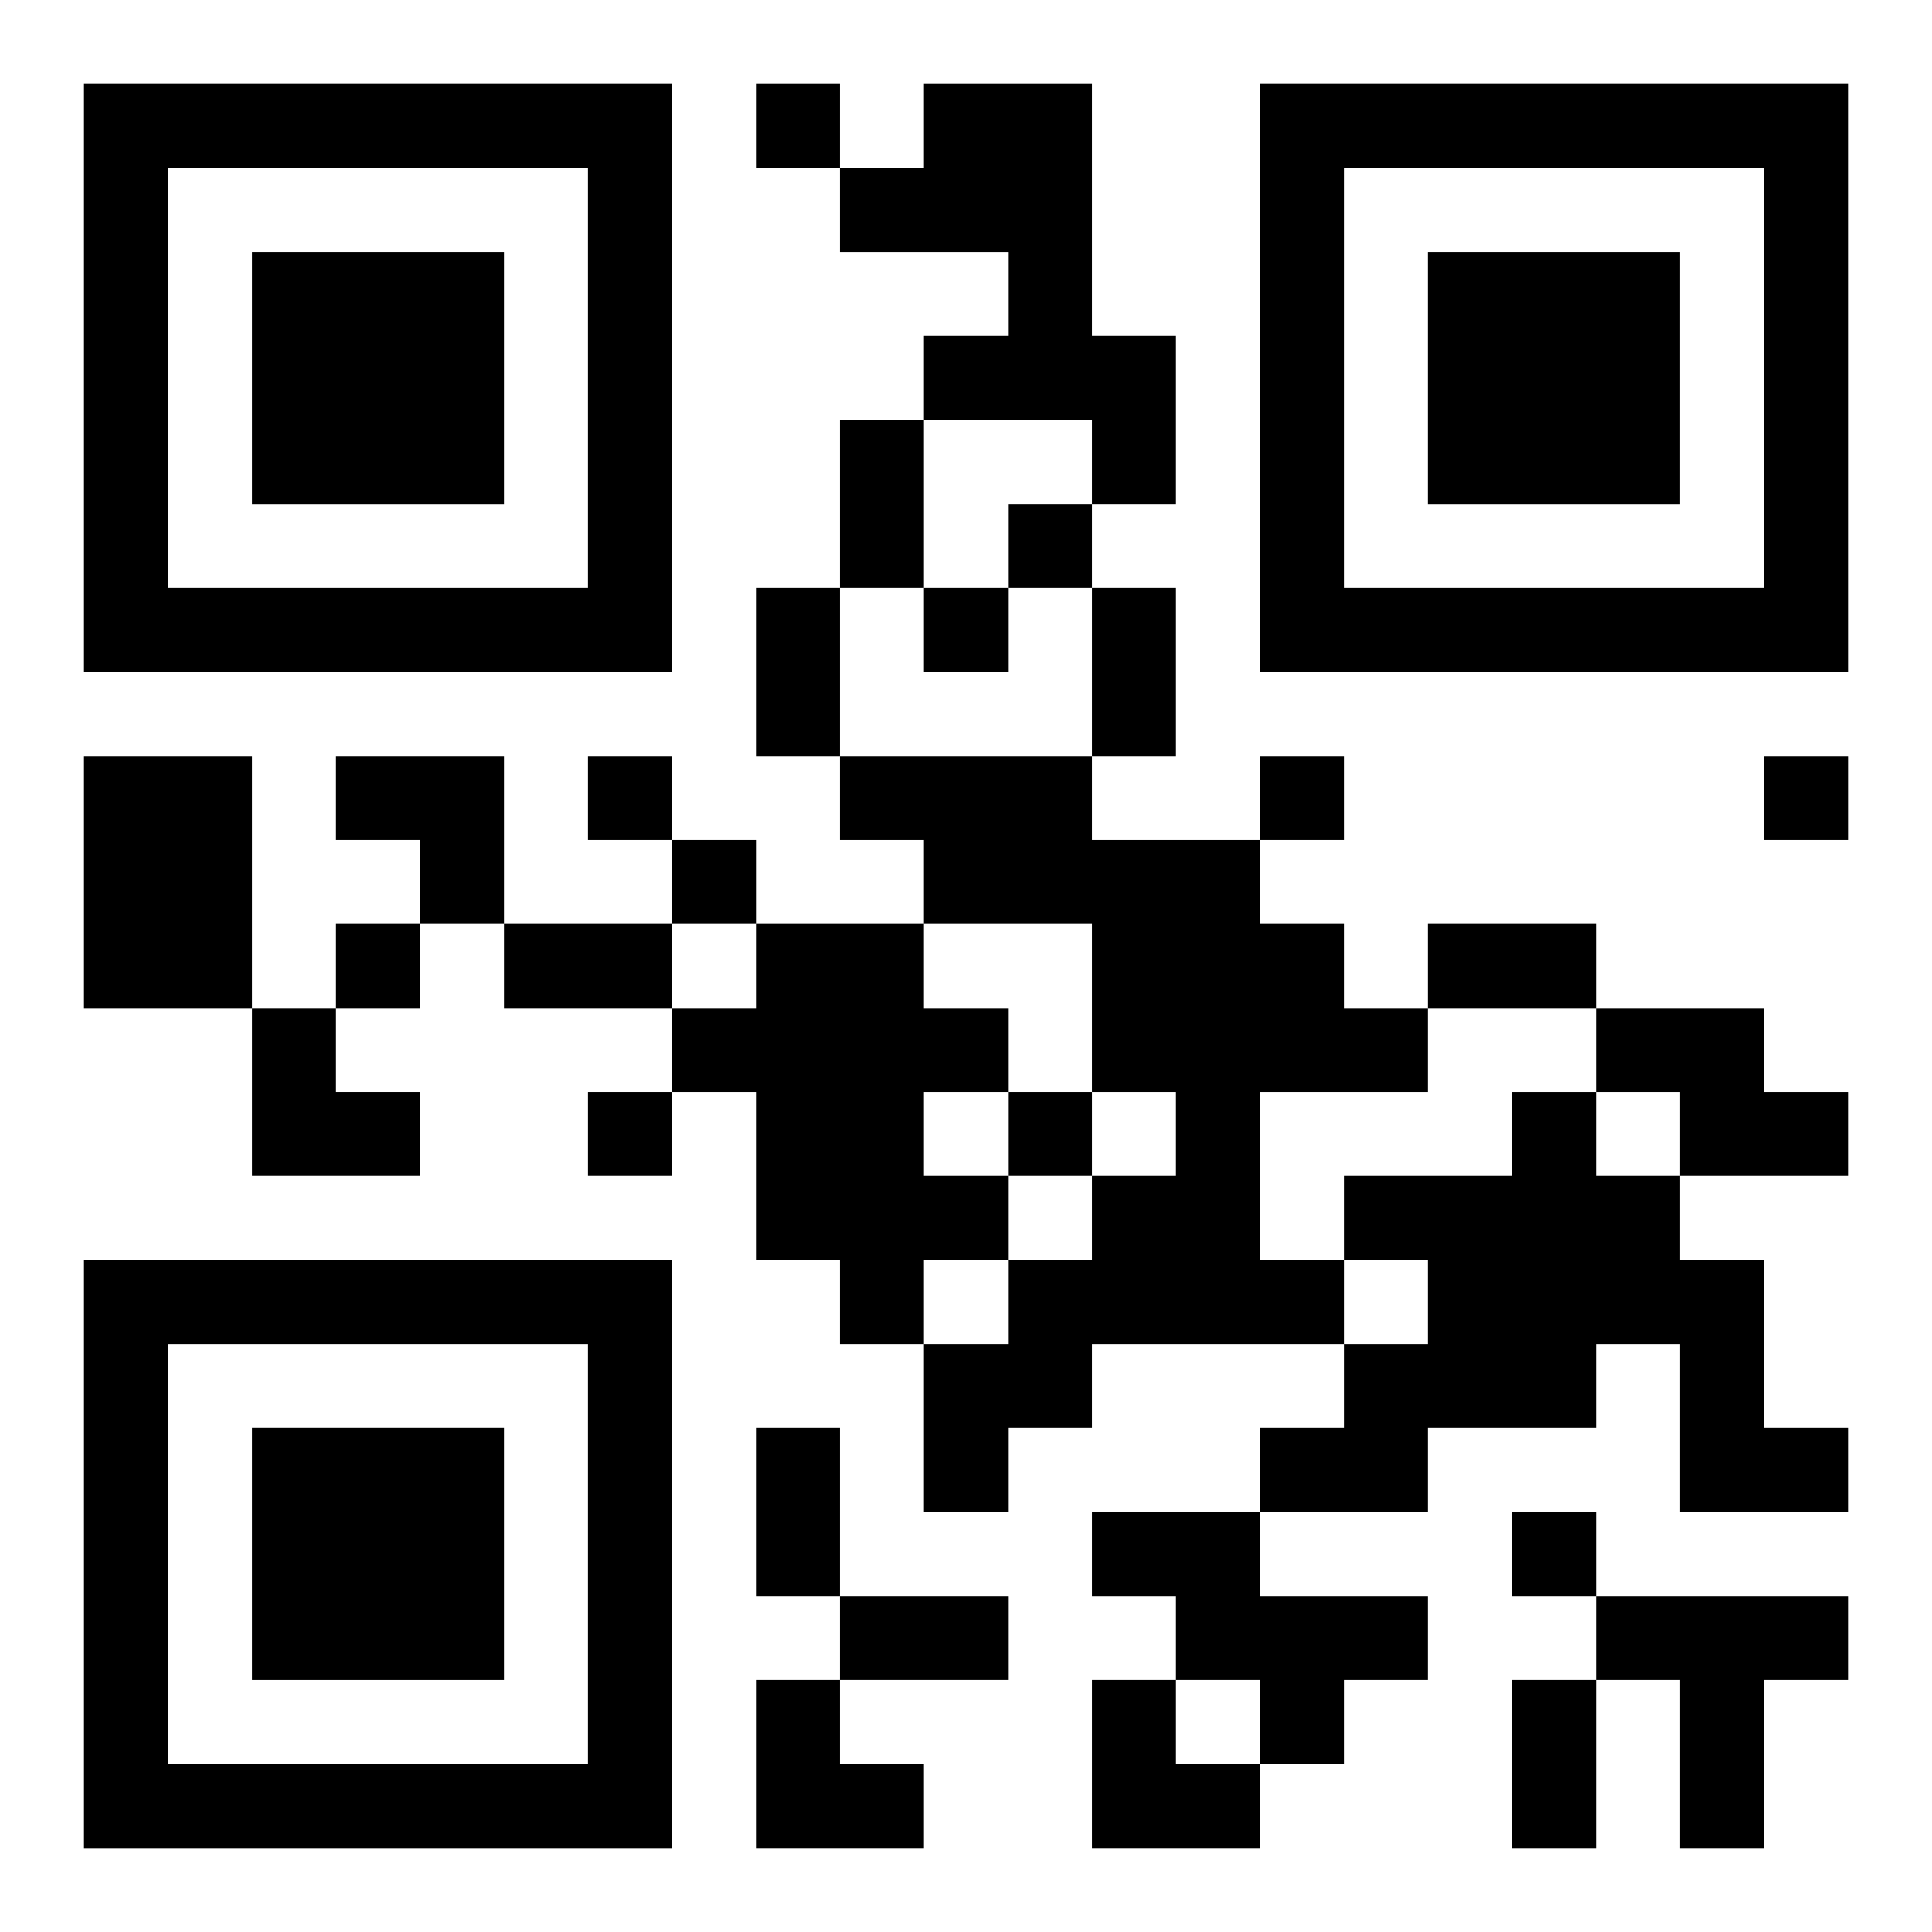 <?xml version="1.0" encoding="UTF-8"?>
<svg width="250" height="250" baseProfile="full" version="1.1" viewBox="-1 -1 23 23" xmlns="http://www.w3.org/2000/svg" xmlns:xlink="http://www.w3.org/1999/xlink"><symbol id="a"><path d="m0 7v7h7v-7h-7zm1 1h5v5h-5v-5zm1 1v3h3v-3h-3z"/></symbol><use y="-7" xlink:href="#a"/><use y="7" xlink:href="#a"/><use x="14" y="-7" xlink:href="#a"/><path d="m10 0h2v3h1v2h-1v-1h-2v-1h1v-1h-2v-1h1v-1m-10 8h2v3h-2v-3m9 0h3v1h2v1h1v1h1v1h-2v2h1v1h-3v1h-1v1h-1v-2h1v-1h1v-1h1v-1h-1v-2h-2v-1h-1v-1m-1 2h2v1h1v1h-1v1h1v1h-1v1h-1v-1h-1v-2h-1v-1h1v-1m10 1h2v1h1v1h-2v-1h-1v-1m-1 1h1v1h1v1h1v2h1v1h-2v-2h-1v1h-2v1h-2v-1h1v-1h1v-1h-1v-1h2v-1m-5 5h2v1h2v1h-1v1h-1v-1h-1v-1h-1v-1m6 1h3v1h-1v2h-1v-2h-1v-1m-10-18v1h1v-1h-1m3 5v1h1v-1h-1m-1 1v1h1v-1h-1m-4 2v1h1v-1h-1m8 0v1h1v-1h-1m6 0v1h1v-1h-1m-13 1v1h1v-1h-1m-4 1v1h1v-1h-1m3 2v1h1v-1h-1m5 0v1h1v-1h-1m6 5v1h1v-1h-1m-8-13h1v2h-1v-2m-1 2h1v2h-1v-2m4 0h1v2h-1v-2m-7 4h2v1h-2v-1m11 0h2v1h-2v-1m-8 6h1v2h-1v-2m1 2h2v1h-2v-1m8 1h1v2h-1v-2m-14-11h2v2h-1v-1h-1zm-1 3h1v1h1v1h-2zm6 8h1v1h1v1h-2zm4 0h1v1h1v1h-2z"/></svg>
